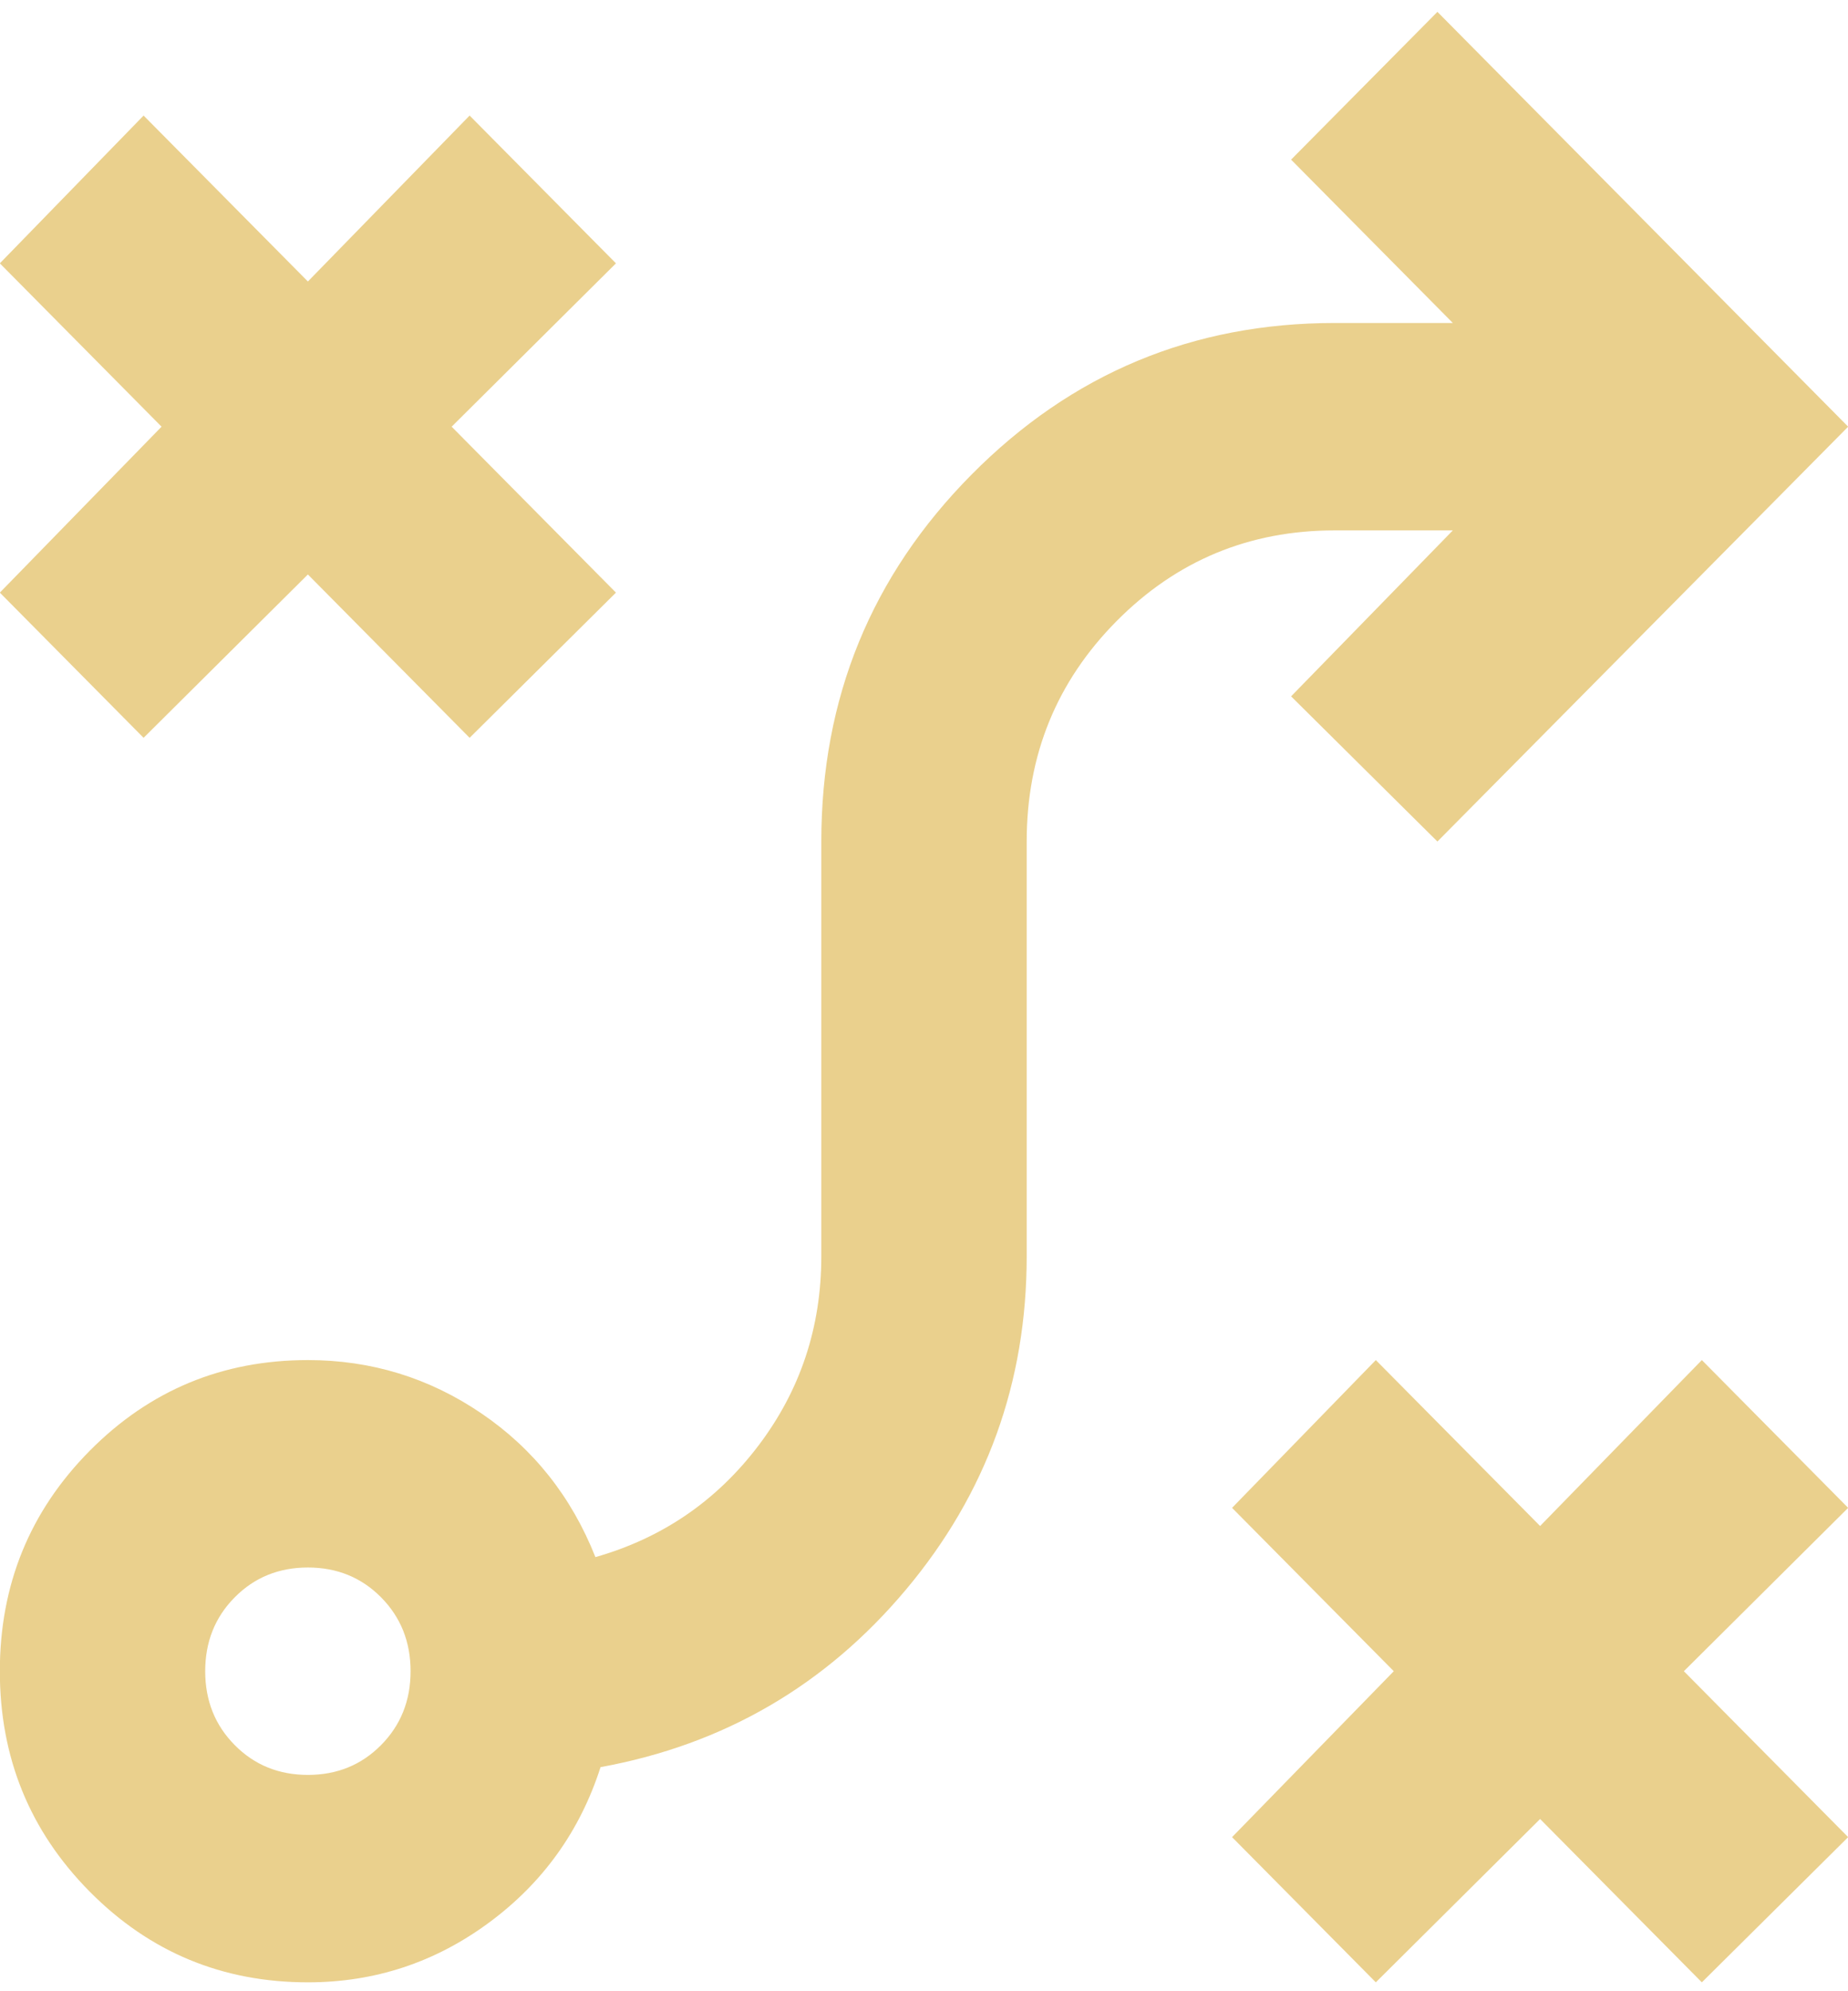 <svg width="104" height="112" viewBox="0 0 104 112" fill="none" xmlns="http://www.w3.org/2000/svg">
<path d="M77.427 111.5L69.337 103.333L78.438 94L69.337 84.812L77.427 76.5L86.673 85.833L95.775 76.5L104.009 84.812L94.763 94L104.009 103.333L95.775 111.5L86.673 102.313L77.427 111.5ZM17.327 99.833C18.965 99.833 20.337 99.274 21.445 98.156C22.552 97.038 23.106 95.653 23.106 94C23.106 92.347 22.552 90.962 21.445 89.844C20.337 88.726 18.965 88.167 17.327 88.167C15.69 88.167 14.317 88.726 13.21 89.844C12.102 90.962 11.548 92.347 11.548 94C11.548 95.653 12.102 97.038 13.21 98.156C14.317 99.274 15.69 99.833 17.327 99.833ZM17.327 111.5C12.511 111.5 8.418 109.799 5.047 106.396C1.676 102.993 -0.009 98.861 -0.009 94C-0.009 89.139 1.676 85.007 5.047 81.604C8.418 78.201 12.511 76.5 17.327 76.5C20.891 76.5 24.141 77.497 27.079 79.49C30.017 81.483 32.16 84.181 33.508 87.583C37.264 86.514 40.322 84.424 42.682 81.312C45.041 78.201 46.221 74.653 46.221 70.667V47.333C46.221 39.264 49.038 32.385 54.673 26.698C60.307 21.01 67.121 18.167 75.115 18.167H81.761L72.659 8.979L80.894 0.667L104.009 24L80.894 47.333L72.659 39.167L81.761 29.833H75.115C70.3 29.833 66.206 31.535 62.835 34.938C59.464 38.34 57.779 42.472 57.779 47.333V70.667C57.779 77.764 55.516 84.01 50.989 89.406C46.462 94.802 40.731 98.132 33.797 99.396C32.641 102.993 30.546 105.91 27.512 108.146C24.479 110.382 21.083 111.5 17.327 111.5ZM8.081 41.5L-0.009 33.333L9.092 24L-0.009 14.812L8.081 6.5L17.327 15.833L26.429 6.5L34.664 14.812L25.418 24L34.664 33.333L26.429 41.5L17.327 32.312L8.081 41.5Z" fill="#DCB141" fill-opacity="0.6"/>
</svg>
